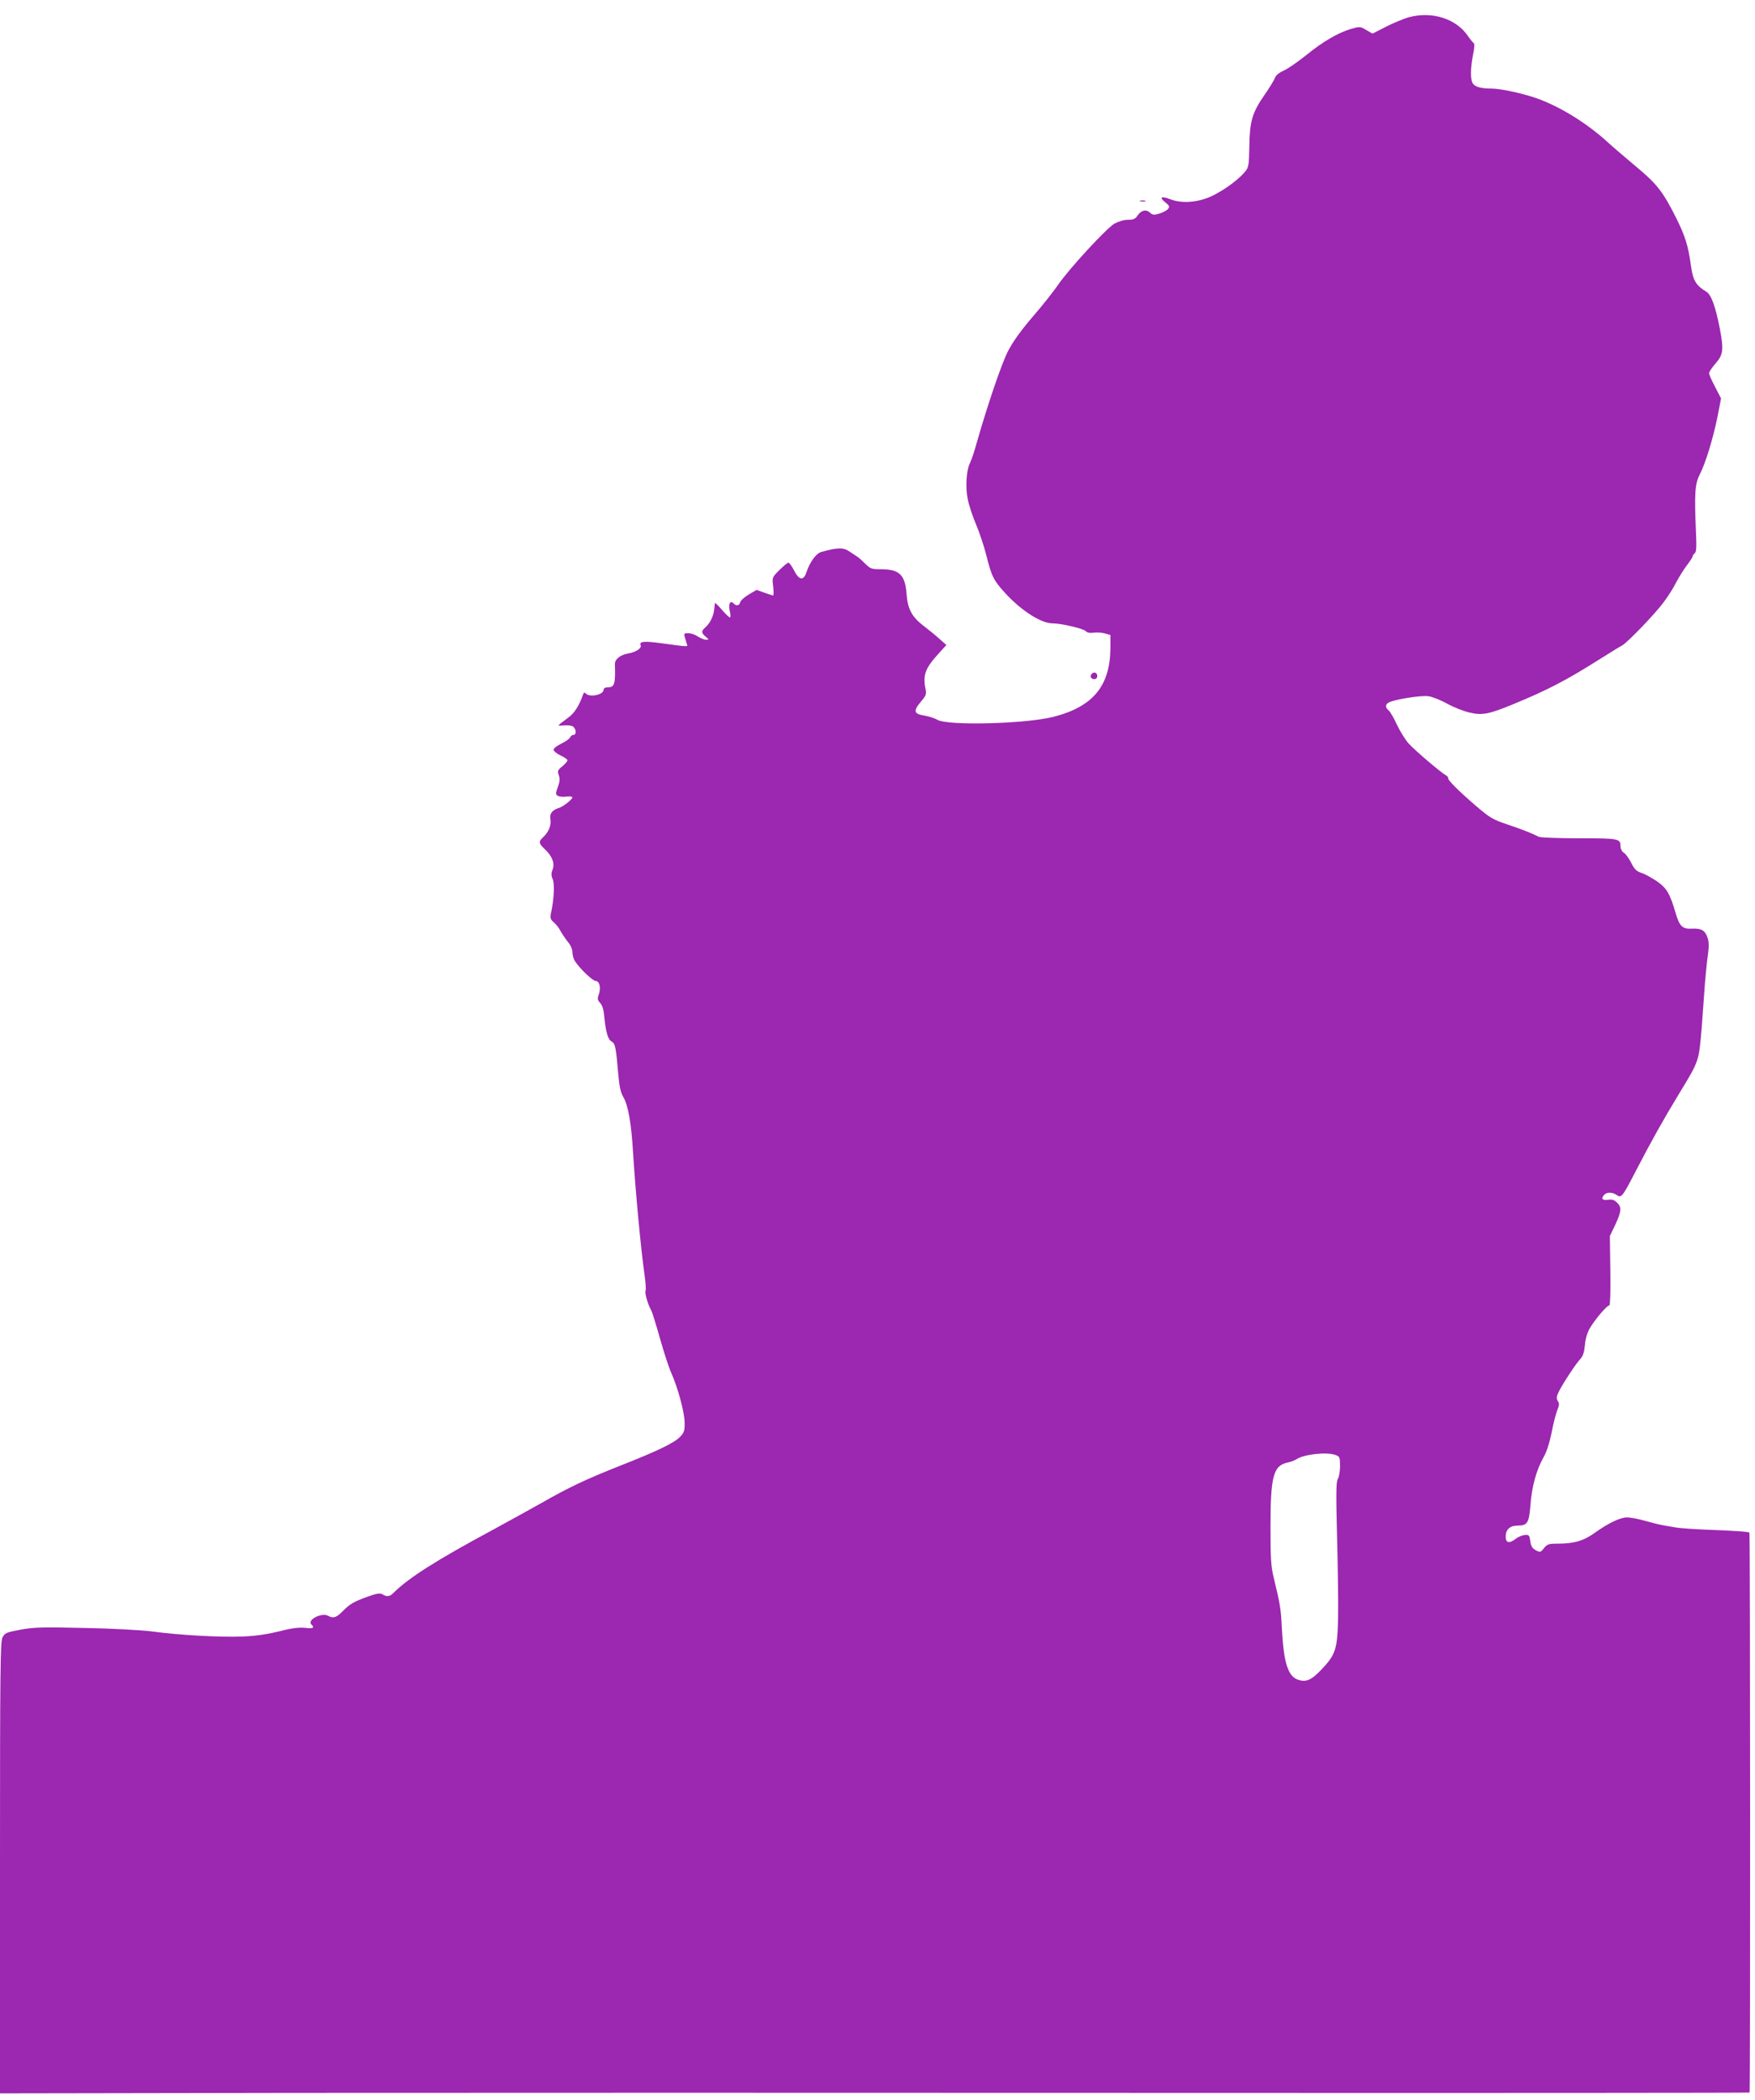 <?xml version="1.0" standalone="no"?>
<!DOCTYPE svg PUBLIC "-//W3C//DTD SVG 20010904//EN"
 "http://www.w3.org/TR/2001/REC-SVG-20010904/DTD/svg10.dtd">
<svg version="1.0" xmlns="http://www.w3.org/2000/svg"
 width="1070pt" height="1280pt" viewBox="0 0 1070 1280"
 preserveAspectRatio="xMidYMid meet">
<g transform="translate(0,1280) scale(0.1,-0.1)"
fill="#9c27b0" stroke="none">
<path d="M8590 12695 c-30 -8 -92 -34 -138 -57 l-84 -43 -38 22 c-37 22 -40
22 -92 7 -79 -23 -172 -77 -274 -160 -50 -40 -111 -83 -137 -94 -28 -13 -48
-29 -53 -43 -4 -12 -33 -61 -66 -108 -74 -107 -89 -159 -91 -314 -2 -107 -4
-124 -23 -148 -36 -45 -114 -105 -189 -144 -87 -46 -193 -57 -269 -28 -56 22
-71 13 -31 -19 25 -20 28 -26 16 -40 -7 -9 -31 -21 -52 -28 -34 -10 -42 -9
-58 6 -24 22 -55 14 -77 -20 -13 -19 -25 -24 -58 -24 -24 0 -57 -10 -81 -23
-49 -28 -279 -278 -343 -372 -26 -38 -95 -126 -155 -195 -73 -85 -121 -152
-151 -210 -40 -78 -125 -328 -191 -559 -14 -52 -33 -108 -41 -123 -22 -42 -29
-147 -14 -220 6 -34 29 -103 50 -153 21 -49 50 -136 64 -192 31 -125 44 -152
114 -228 100 -109 220 -185 289 -185 52 0 186 -31 202 -47 9 -10 26 -13 47
-10 18 3 49 1 69 -4 l35 -10 0 -77 c-1 -233 -105 -360 -348 -422 -170 -43
-643 -55 -707 -18 -16 10 -52 21 -80 26 -64 10 -68 28 -21 84 32 37 35 46 29
77 -18 85 -2 127 77 214 l50 55 -43 38 c-24 22 -65 55 -90 74 -77 58 -103 105
-110 201 -9 116 -44 149 -157 149 -56 0 -64 3 -93 32 -18 18 -39 37 -48 43 -8
5 -31 20 -50 33 -38 26 -72 25 -172 -3 -31 -8 -70 -62 -90 -123 -18 -54 -45
-50 -76 11 -13 26 -29 47 -34 47 -5 0 -30 -20 -55 -45 -45 -45 -45 -45 -38
-100 3 -30 3 -55 0 -55 -4 0 -28 8 -54 17 l-47 17 -48 -28 c-26 -16 -50 -37
-52 -47 -6 -22 -23 -25 -41 -7 -20 20 -32 -3 -23 -45 5 -20 6 -39 2 -41 -3 -2
-25 18 -49 46 -23 27 -43 46 -43 42 -1 -5 -3 -24 -5 -42 -5 -40 -25 -81 -53
-106 -27 -24 -26 -33 1 -57 22 -18 22 -18 3 -19 -11 0 -33 9 -50 20 -16 11
-43 20 -59 20 -24 0 -27 -3 -22 -20 3 -11 9 -30 12 -41 8 -24 25 -24 -163 1
-99 13 -126 10 -117 -14 7 -18 -29 -42 -78 -50 -48 -9 -80 -35 -79 -66 4 -121
-2 -140 -45 -140 -14 0 -24 -6 -24 -15 0 -30 -83 -48 -108 -23 -9 9 -13 7 -18
-8 -20 -59 -50 -108 -81 -132 -19 -15 -44 -34 -55 -42 -19 -15 -17 -15 21 -12
24 2 48 -1 56 -8 19 -16 20 -50 1 -50 -8 0 -16 -7 -20 -15 -3 -8 -27 -25 -53
-38 -26 -12 -48 -29 -48 -37 0 -8 19 -24 42 -35 24 -11 43 -24 43 -30 0 -5
-14 -22 -31 -36 -29 -23 -31 -29 -22 -55 7 -22 6 -40 -6 -72 -14 -38 -14 -44
-1 -53 8 -5 32 -8 52 -5 21 2 38 0 38 -4 0 -13 -57 -58 -82 -65 -42 -13 -59
-36 -52 -70 6 -36 -11 -78 -45 -109 -28 -26 -27 -37 10 -72 46 -42 63 -89 48
-125 -9 -23 -9 -36 1 -59 12 -30 8 -120 -10 -203 -7 -34 -5 -41 17 -60 14 -12
32 -35 40 -52 9 -16 29 -46 44 -65 18 -21 29 -46 29 -65 0 -17 7 -42 16 -55
31 -47 108 -120 126 -120 23 0 33 -41 19 -82 -10 -27 -8 -34 8 -52 14 -15 22
-42 26 -91 9 -89 22 -133 45 -145 21 -11 26 -39 39 -193 7 -81 15 -117 31
-144 30 -51 49 -159 60 -343 16 -250 46 -573 71 -752 6 -42 8 -81 5 -87 -7
-11 15 -86 34 -118 6 -10 30 -88 54 -173 24 -85 55 -180 69 -210 40 -90 81
-241 81 -302 1 -49 -3 -61 -27 -86 -36 -38 -135 -86 -369 -178 -207 -82 -314
-133 -473 -224 -55 -31 -189 -105 -297 -164 -350 -188 -519 -296 -611 -388
-20 -21 -40 -23 -65 -7 -14 9 -34 6 -93 -15 -85 -31 -105 -43 -153 -91 -37
-37 -55 -42 -87 -24 -39 20 -128 -26 -101 -53 22 -22 12 -27 -40 -21 -38 3
-82 -2 -157 -22 -70 -17 -142 -28 -220 -31 -129 -6 -387 8 -556 31 -60 8 -243
18 -406 21 -257 6 -309 5 -392 -10 -90 -17 -97 -20 -112 -48 -13 -27 -15 -192
-15 -1405 l0 -1374 1803 3 c991 1 3390 1 5331 0 1941 -1 3531 0 3533 2 5 5 4
3408 -1 3413 -5 6 -95 12 -257 18 -80 3 -170 9 -200 15 -30 5 -65 11 -79 14
-14 2 -59 14 -100 25 -41 12 -90 21 -110 21 -42 0 -113 -34 -197 -94 -68 -49
-127 -66 -226 -66 -55 0 -64 -3 -83 -27 -22 -27 -24 -27 -51 -13 -21 12 -29
25 -33 55 -5 36 -8 40 -33 38 -15 -1 -39 -11 -54 -22 -40 -32 -63 -28 -63 12
0 43 26 67 71 67 62 0 71 15 80 126 8 111 36 213 80 291 19 33 36 87 49 150
10 54 26 115 34 135 13 31 14 42 4 57 -10 16 -9 27 6 58 22 45 102 168 132
200 15 16 23 41 27 83 3 39 14 76 31 105 33 55 106 141 118 137 5 -1 8 91 6
210 l-3 213 33 69 c38 81 40 108 10 136 -17 16 -31 20 -55 16 -35 -5 -44 9
-21 32 16 16 49 15 75 -3 28 -20 35 -11 118 150 94 181 165 308 261 466 125
206 121 195 139 404 2 33 9 125 15 205 5 80 15 181 21 226 9 62 9 89 0 117
-15 46 -38 59 -98 56 -56 -3 -74 15 -98 99 -34 115 -53 148 -113 190 -32 21
-74 45 -95 51 -30 10 -43 23 -62 62 -14 27 -34 55 -45 61 -12 8 -20 24 -20 38
0 48 -9 50 -252 50 -126 0 -236 4 -246 9 -45 23 -105 46 -194 76 -88 30 -105
40 -190 113 -108 93 -175 160 -169 170 2 3 -5 11 -15 17 -32 18 -188 151 -226
193 -20 22 -52 74 -71 114 -18 40 -41 79 -50 87 -22 17 -22 38 1 49 36 19 196
44 240 38 24 -3 77 -24 116 -46 40 -22 101 -46 137 -54 76 -18 117 -10 269 53
204 84 320 144 527 275 62 39 122 76 134 82 33 19 201 193 253 264 27 36 61
90 76 121 16 30 45 77 64 102 20 26 36 51 36 56 0 5 6 13 13 19 10 8 11 40 7
129 -10 235 -6 293 22 348 36 70 82 220 109 353 l22 113 -36 70 c-21 39 -37
76 -37 84 0 8 18 35 40 60 46 53 50 82 26 209 -27 139 -53 210 -83 228 -62 37
-81 68 -93 155 -17 124 -35 183 -91 295 -81 161 -117 207 -247 315 -64 54
-142 120 -172 148 -122 111 -277 208 -415 260 -84 32 -232 65 -291 65 -66 0
-104 11 -116 34 -14 26 -13 91 3 173 9 42 10 67 3 71 -5 4 -21 23 -34 42 -71
106 -219 153 -360 115z m-446 -8765 c24 -9 26 -14 26 -68 0 -31 -6 -66 -13
-77 -11 -16 -12 -83 -5 -360 5 -187 8 -410 6 -495 -4 -182 -16 -217 -98 -304
-64 -68 -96 -82 -145 -66 -63 21 -89 104 -100 320 -5 110 -10 141 -51 310 -15
62 -18 115 -18 300 0 313 17 377 107 395 18 4 42 13 54 21 48 30 185 44 237
24z"/>
<path d="M6953 11573 c9 -2 23 -2 30 0 6 3 -1 5 -18 5 -16 0 -22 -2 -12 -5z"/>
<path d="M6657 8693 c-14 -13 -6 -33 13 -33 13 0 20 7 20 20 0 19 -20 27 -33
13z"/>
</g>
</svg>
